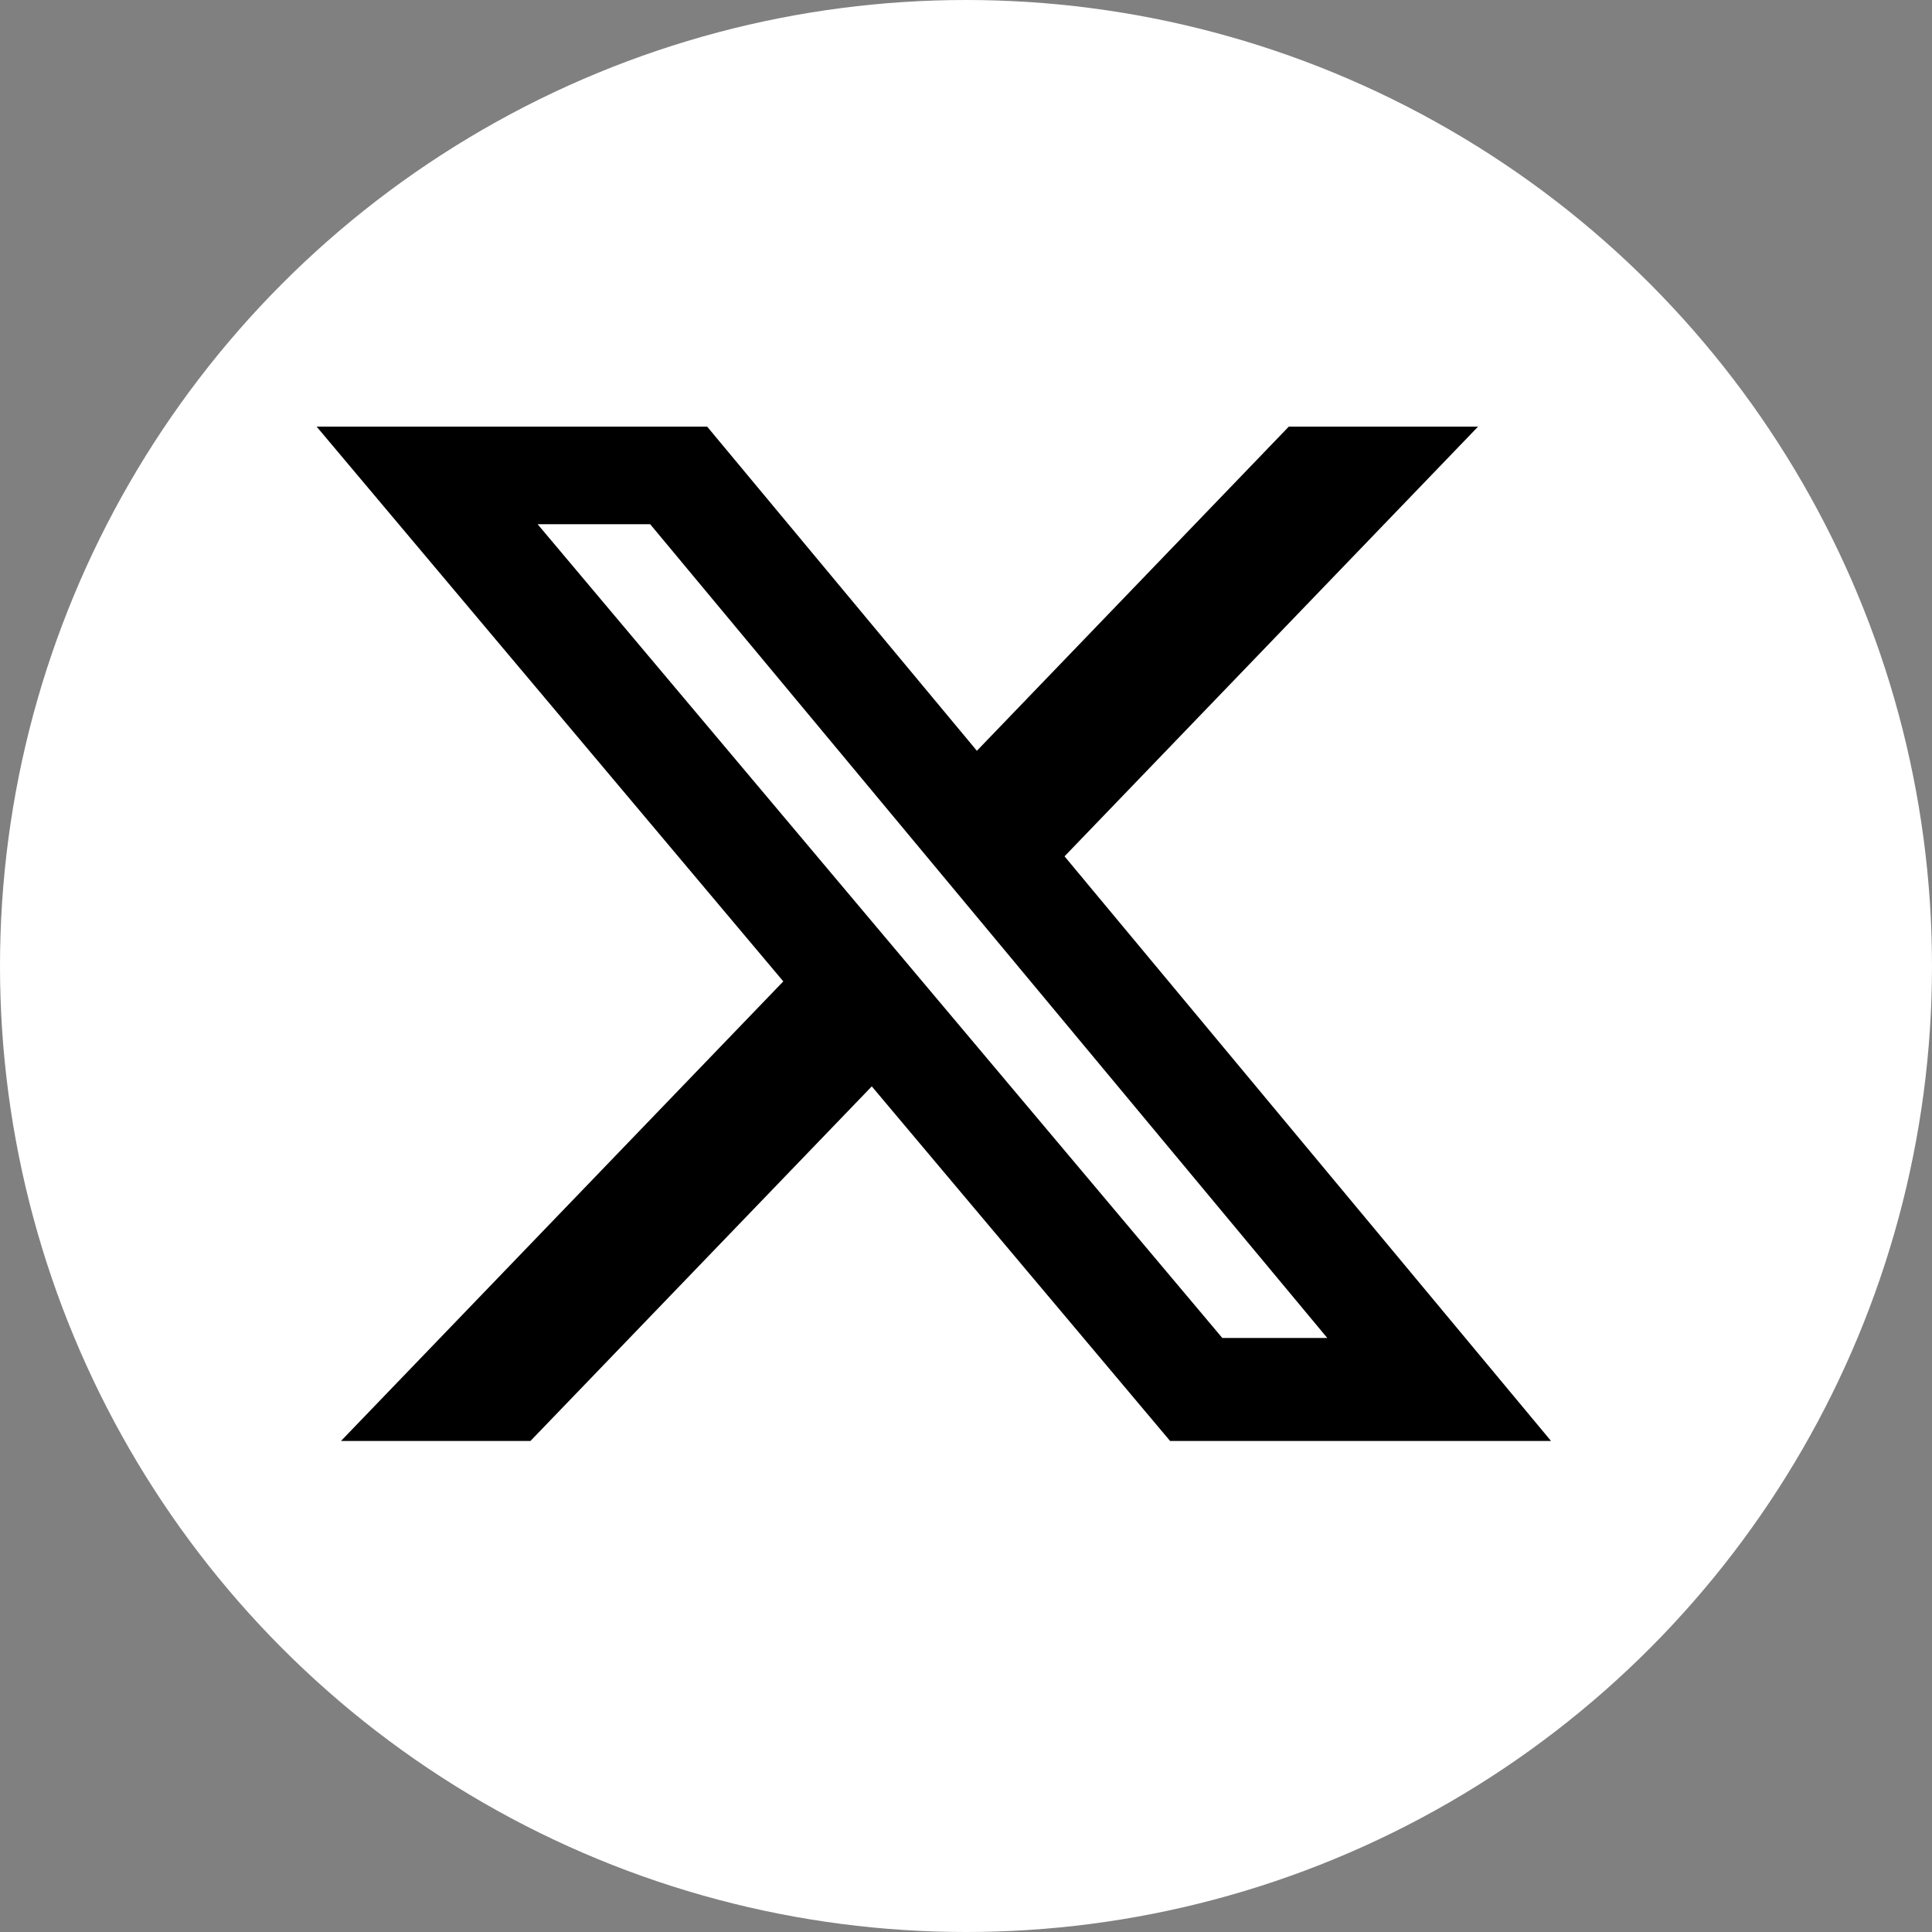 <svg width="30" height="30" viewBox="0 0 30 30" fill="none" xmlns="http://www.w3.org/2000/svg">
<rect x="0" y="0" width="30" height="30" fill="#808080" stroke="none"/>
<circle cx="15" cy="15" r="15" fill="white"/>
<path d="M20.012 6.625H22.951L16.53 13.297L24.084 22.375H18.169L13.537 16.869L8.237 22.375H5.295L12.163 15.239L4.917 6.625H10.981L15.169 11.658L20.012 6.625ZM18.98 20.776H20.61L10.096 8.14H8.348L18.98 20.776Z" fill="black"/>
</svg>
